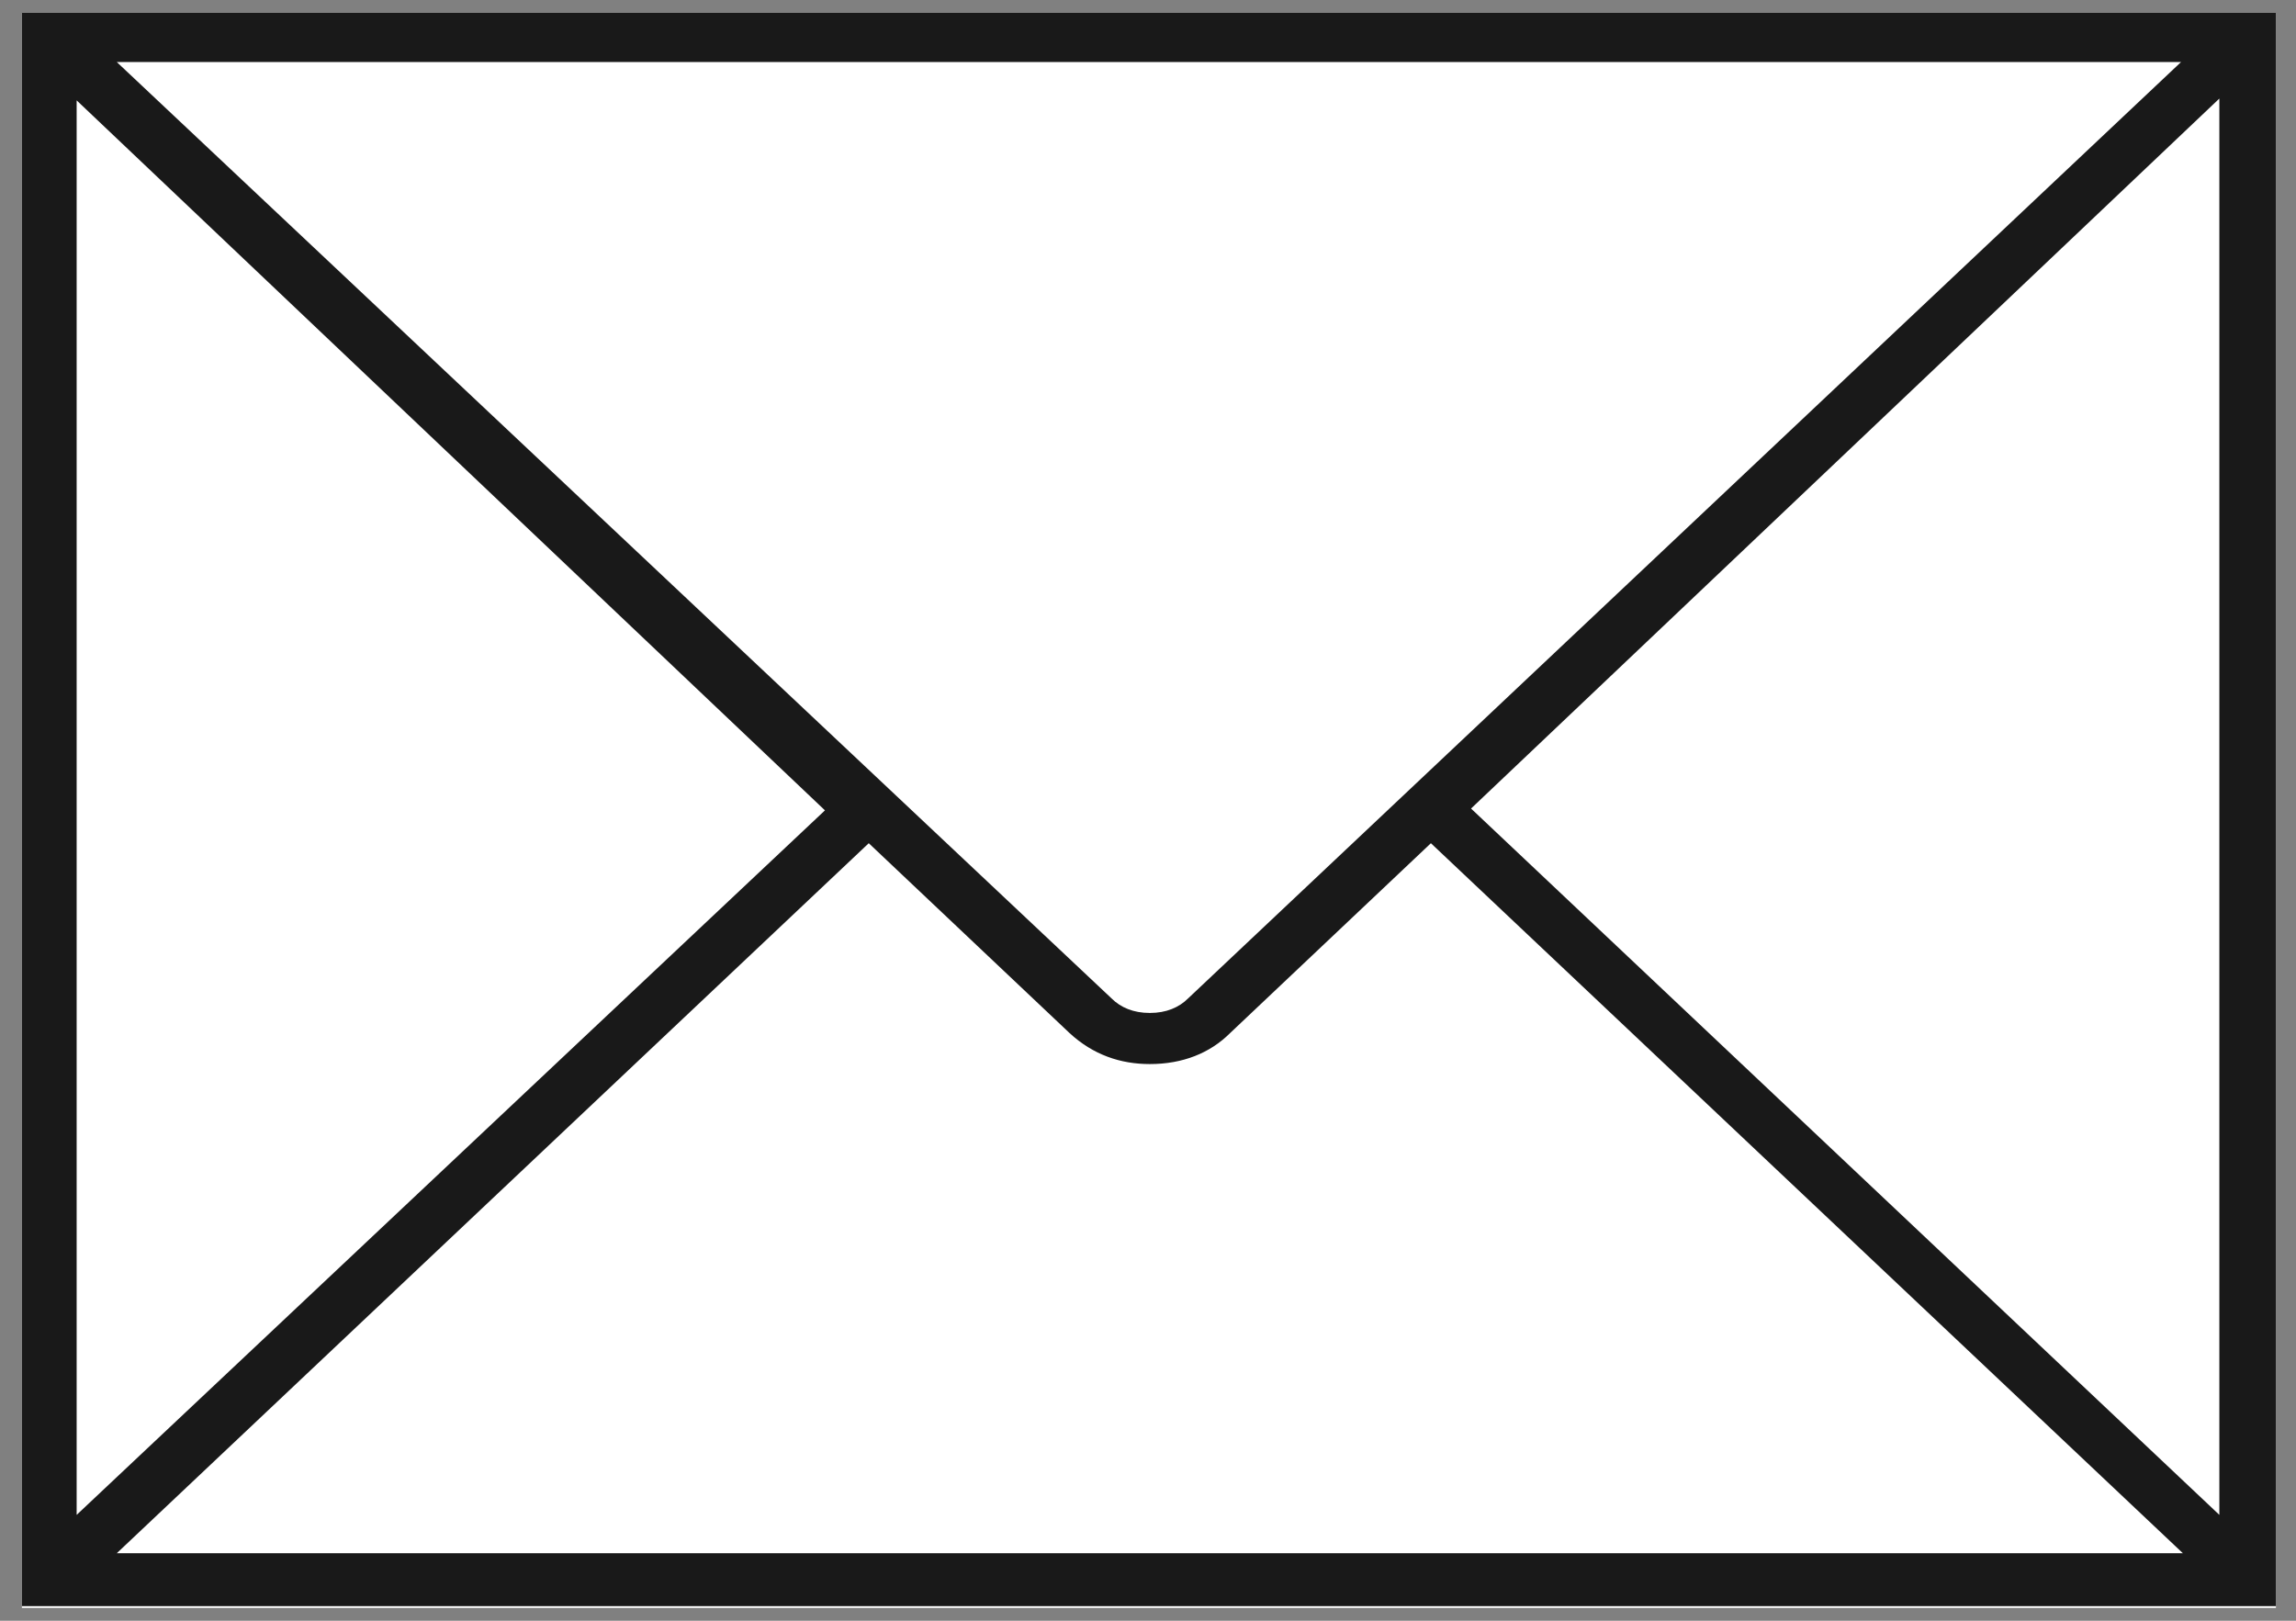 <?xml version="1.0" encoding="utf-8"?>
<!-- Generator: Adobe Illustrator 18.1.1, SVG Export Plug-In . SVG Version: 6.00 Build 0)  -->
<!DOCTYPE svg PUBLIC "-//W3C//DTD SVG 1.1//EN" "http://www.w3.org/Graphics/SVG/1.1/DTD/svg11.dtd">
<svg version="1.1" id="Laag_1" xmlns="http://www.w3.org/2000/svg" xmlns:xlink="http://www.w3.org/1999/xlink" x="0px" y="0px"
	 viewBox="0 0 125.8 88.8" enable-background="new 0 0 125.8 88.8" xml:space="preserve">
<rect x="0" y="0" width="125.8" height="88.8" fill="#808080" stroke="none"/>
<rect x="1.2" y="0.7" fill="#FFFFFF" width="123.5" height="87.4"/>
<path fill="#191919" d="M1.2,0.7V88h123.5V0.7H1.2z M119.5,3.4L65.1,54.7c-0.5,0.5-1.2,0.8-2.1,0.8c-0.9,0-1.6-0.3-2.1-0.8L6.4,3.4
	H119.5z M4.2,5.5l41,38.9L4.2,83V5.5z M6.4,85.1l41.2-38.9l11,10.4c1.3,1.2,2.8,1.7,4.4,1.7c1.8,0,3.3-0.6,4.4-1.7l11-10.4
	l41.2,38.9H6.4z M121.6,83l-41-38.7l41-38.9V83z"/>
</svg>
